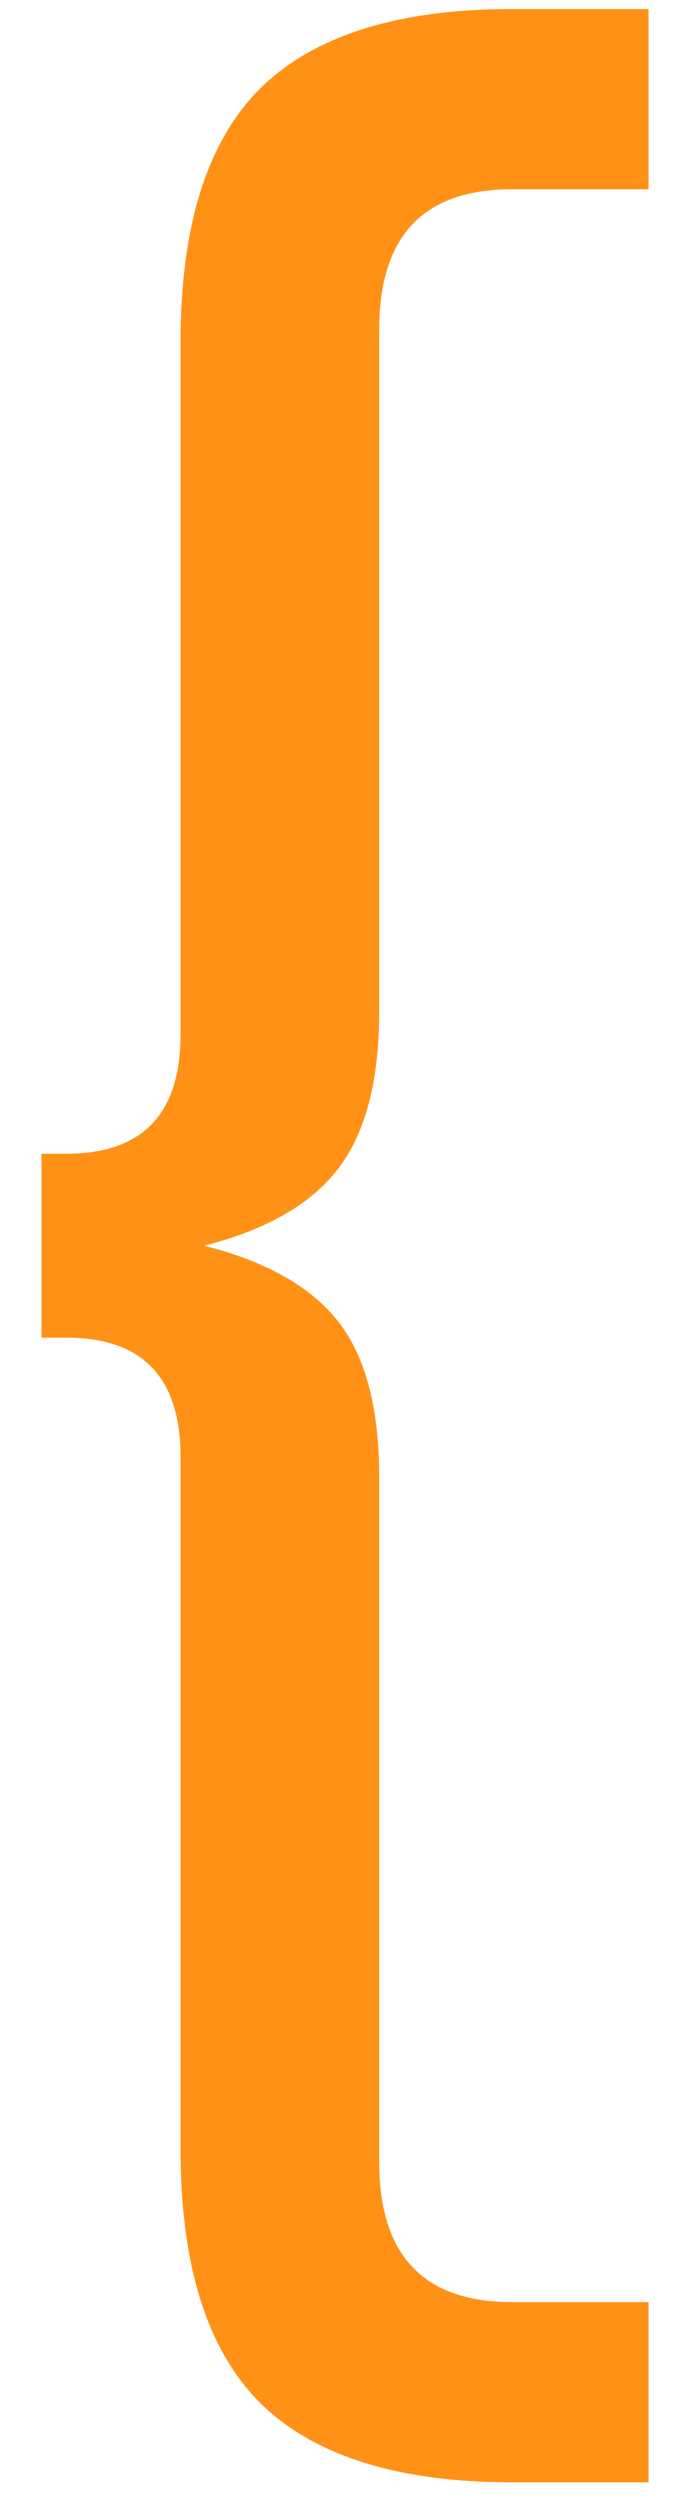 <?xml version="1.0" encoding="UTF-8"?> <svg xmlns="http://www.w3.org/2000/svg" width="15" height="55" viewBox="0 0 15 55" fill="none"><path d="M3.977 47.285V32.055C3.977 30.305 3.138 29.43 1.461 29.43H0.914V25.383H1.461C3.138 25.383 3.977 24.508 3.977 22.758V7.527C3.977 4.975 4.56 3.116 5.727 1.949C6.911 0.783 8.762 0.199 11.277 0.199H14.285V4.164H11.277C9.327 4.164 8.352 5.194 8.352 7.254V22.266C8.352 23.779 8.051 24.927 7.449 25.711C6.848 26.495 5.863 27.06 4.496 27.406C5.863 27.753 6.848 28.309 7.449 29.074C8.051 29.84 8.352 30.979 8.352 32.492V47.559C8.352 49.618 9.327 50.648 11.277 50.648H14.285V54.613H11.277C8.762 54.613 6.911 54.03 5.727 52.863C4.56 51.697 3.977 49.837 3.977 47.285Z" fill="#FF9216"></path></svg> 